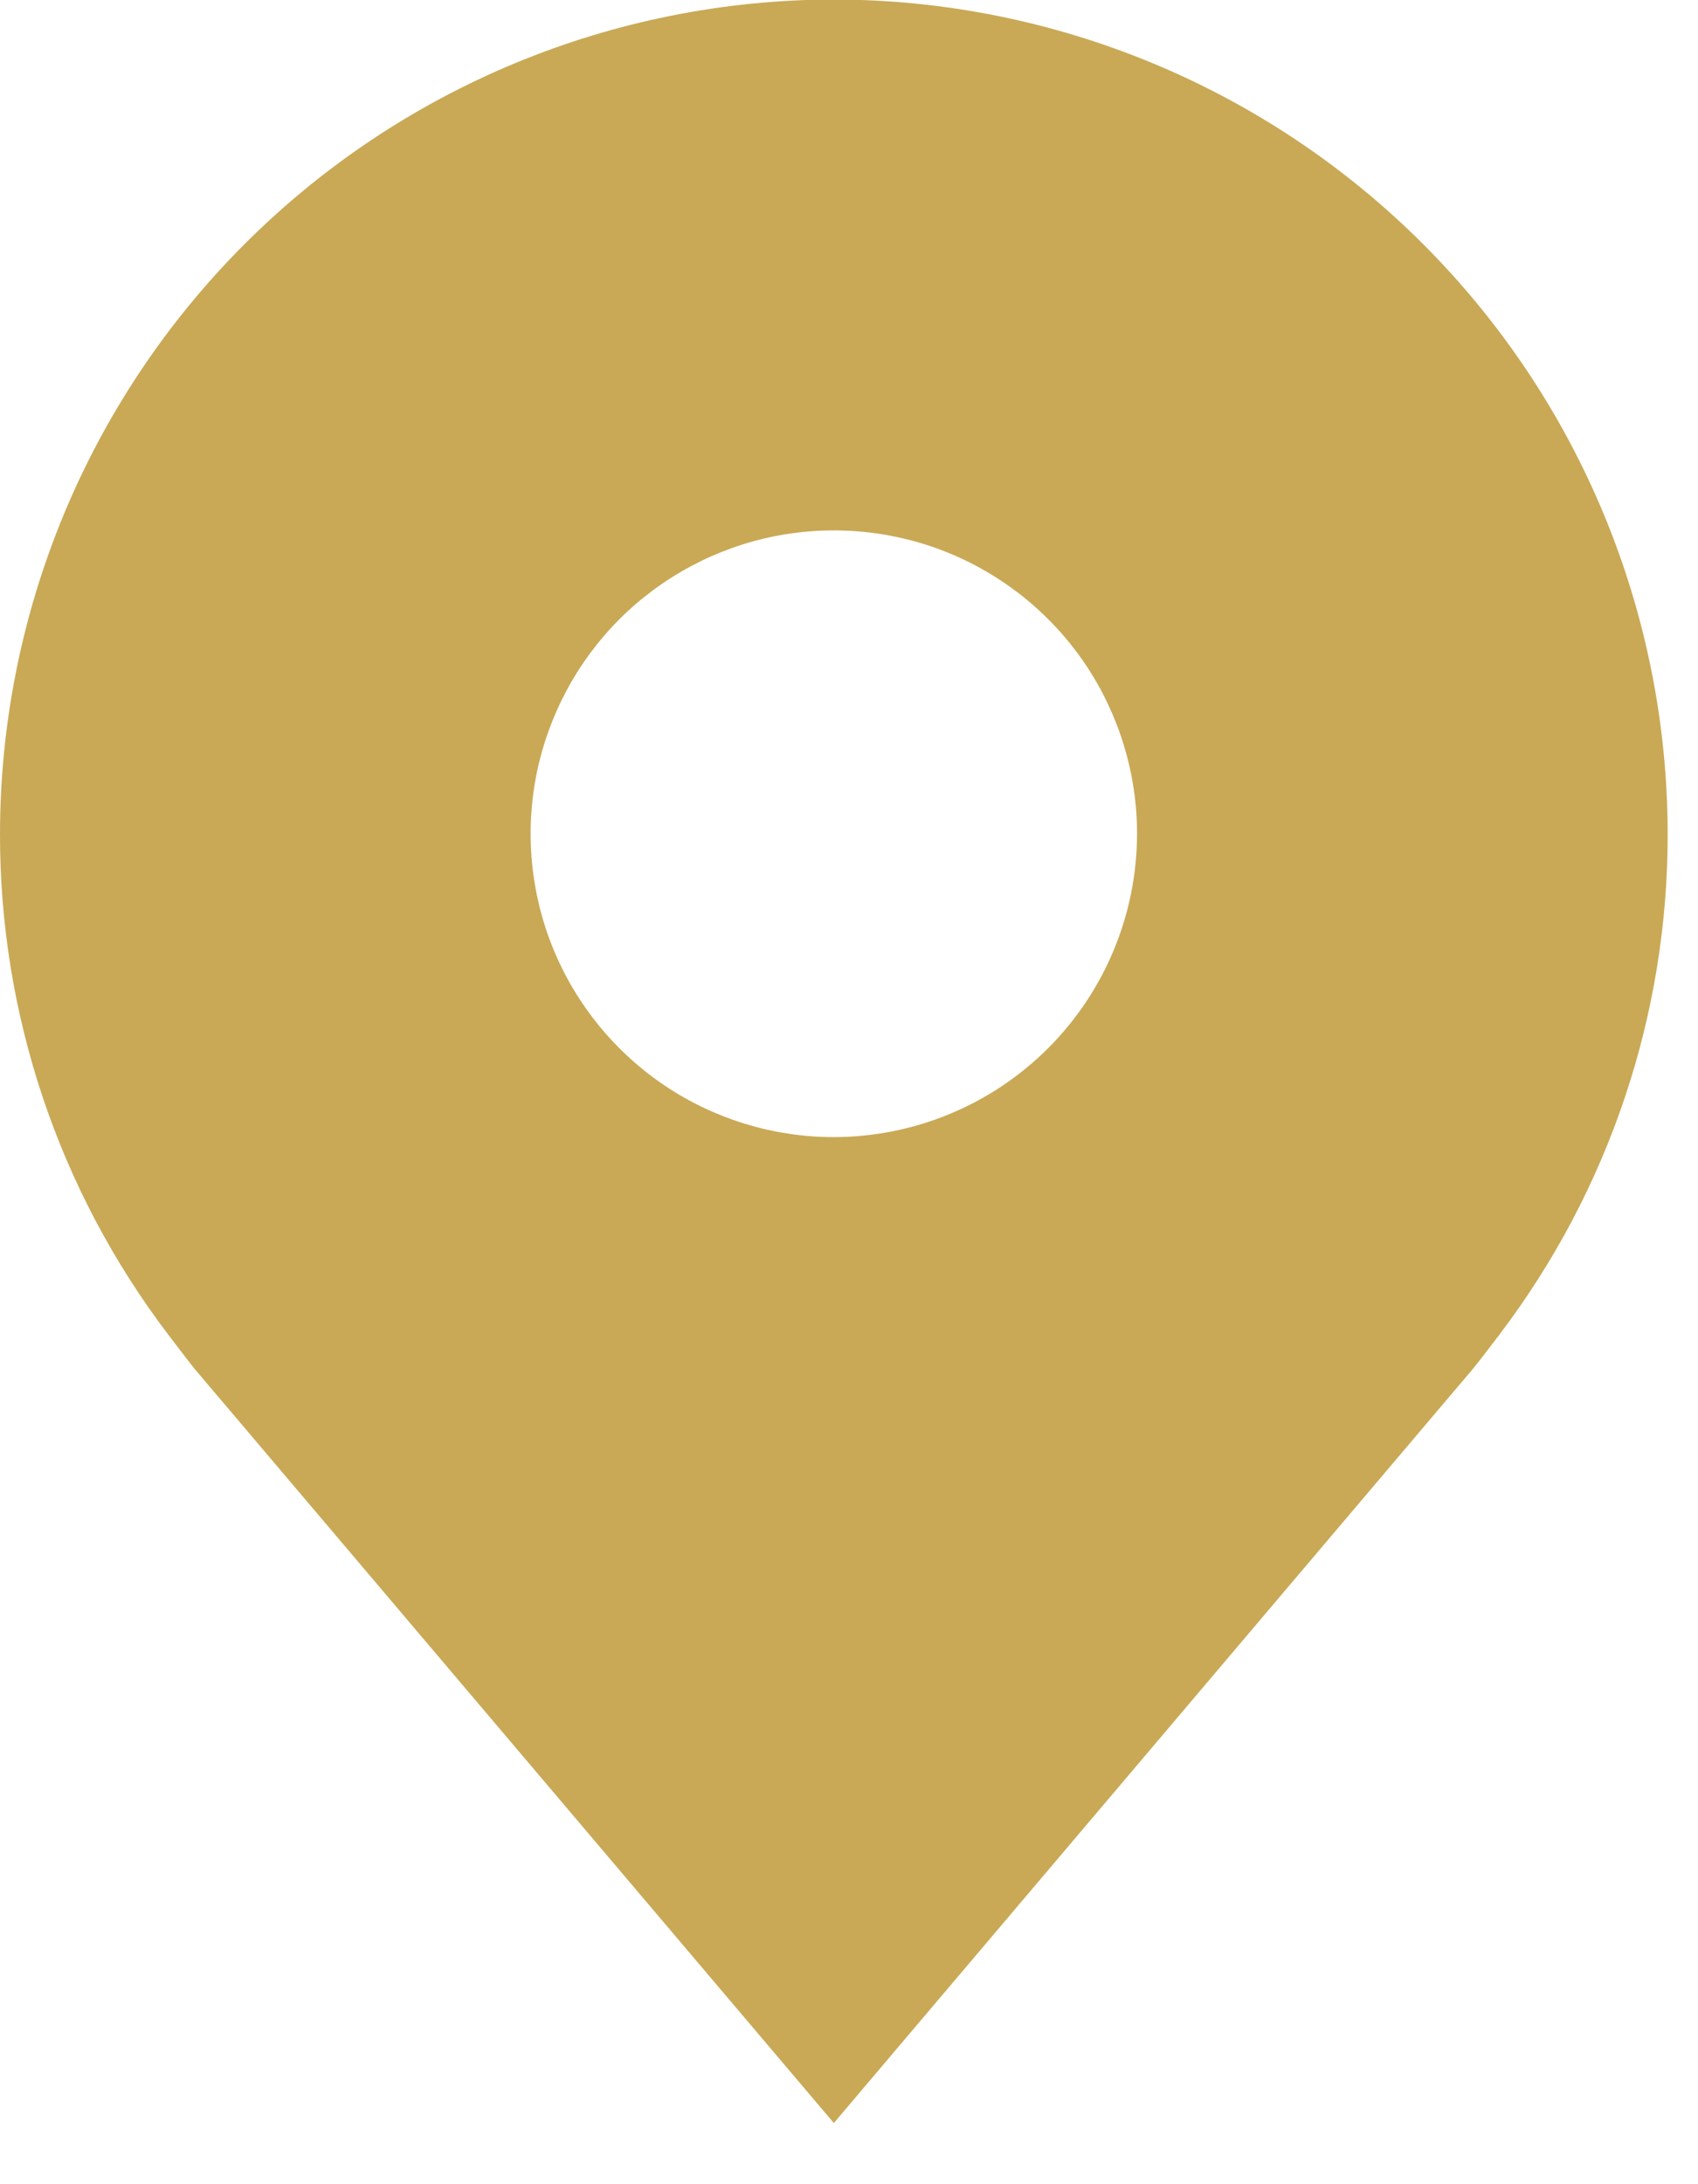 <svg width="14" height="18" viewBox="0 0 14 18" fill="none" xmlns="http://www.w3.org/2000/svg">
<path d="M6.875 -0.004C5.052 -0.002 3.305 0.723 2.016 2.012C0.727 3.301 0.002 5.048 7.3143e-06 6.871C-0.002 8.361 0.484 9.81 1.385 10.996C1.385 10.996 1.573 11.243 1.603 11.279L6.875 17.496L12.149 11.275C12.177 11.242 12.365 10.996 12.365 10.996L12.366 10.994C13.266 9.808 13.752 8.36 13.75 6.871C13.748 5.048 13.023 3.301 11.734 2.012C10.445 0.723 8.698 -0.002 6.875 -0.004ZM6.875 9.371C6.381 9.371 5.897 9.224 5.486 8.95C5.075 8.675 4.755 8.285 4.565 7.828C4.376 7.371 4.327 6.868 4.423 6.383C4.52 5.898 4.758 5.453 5.107 5.103C5.457 4.754 5.902 4.516 6.387 4.419C6.872 4.323 7.375 4.372 7.832 4.561C8.289 4.751 8.679 5.071 8.954 5.482C9.228 5.893 9.375 6.377 9.375 6.871C9.374 7.534 9.111 8.169 8.642 8.638C8.173 9.107 7.538 9.37 6.875 9.371Z" fill="#C9A956"/>
</svg>
